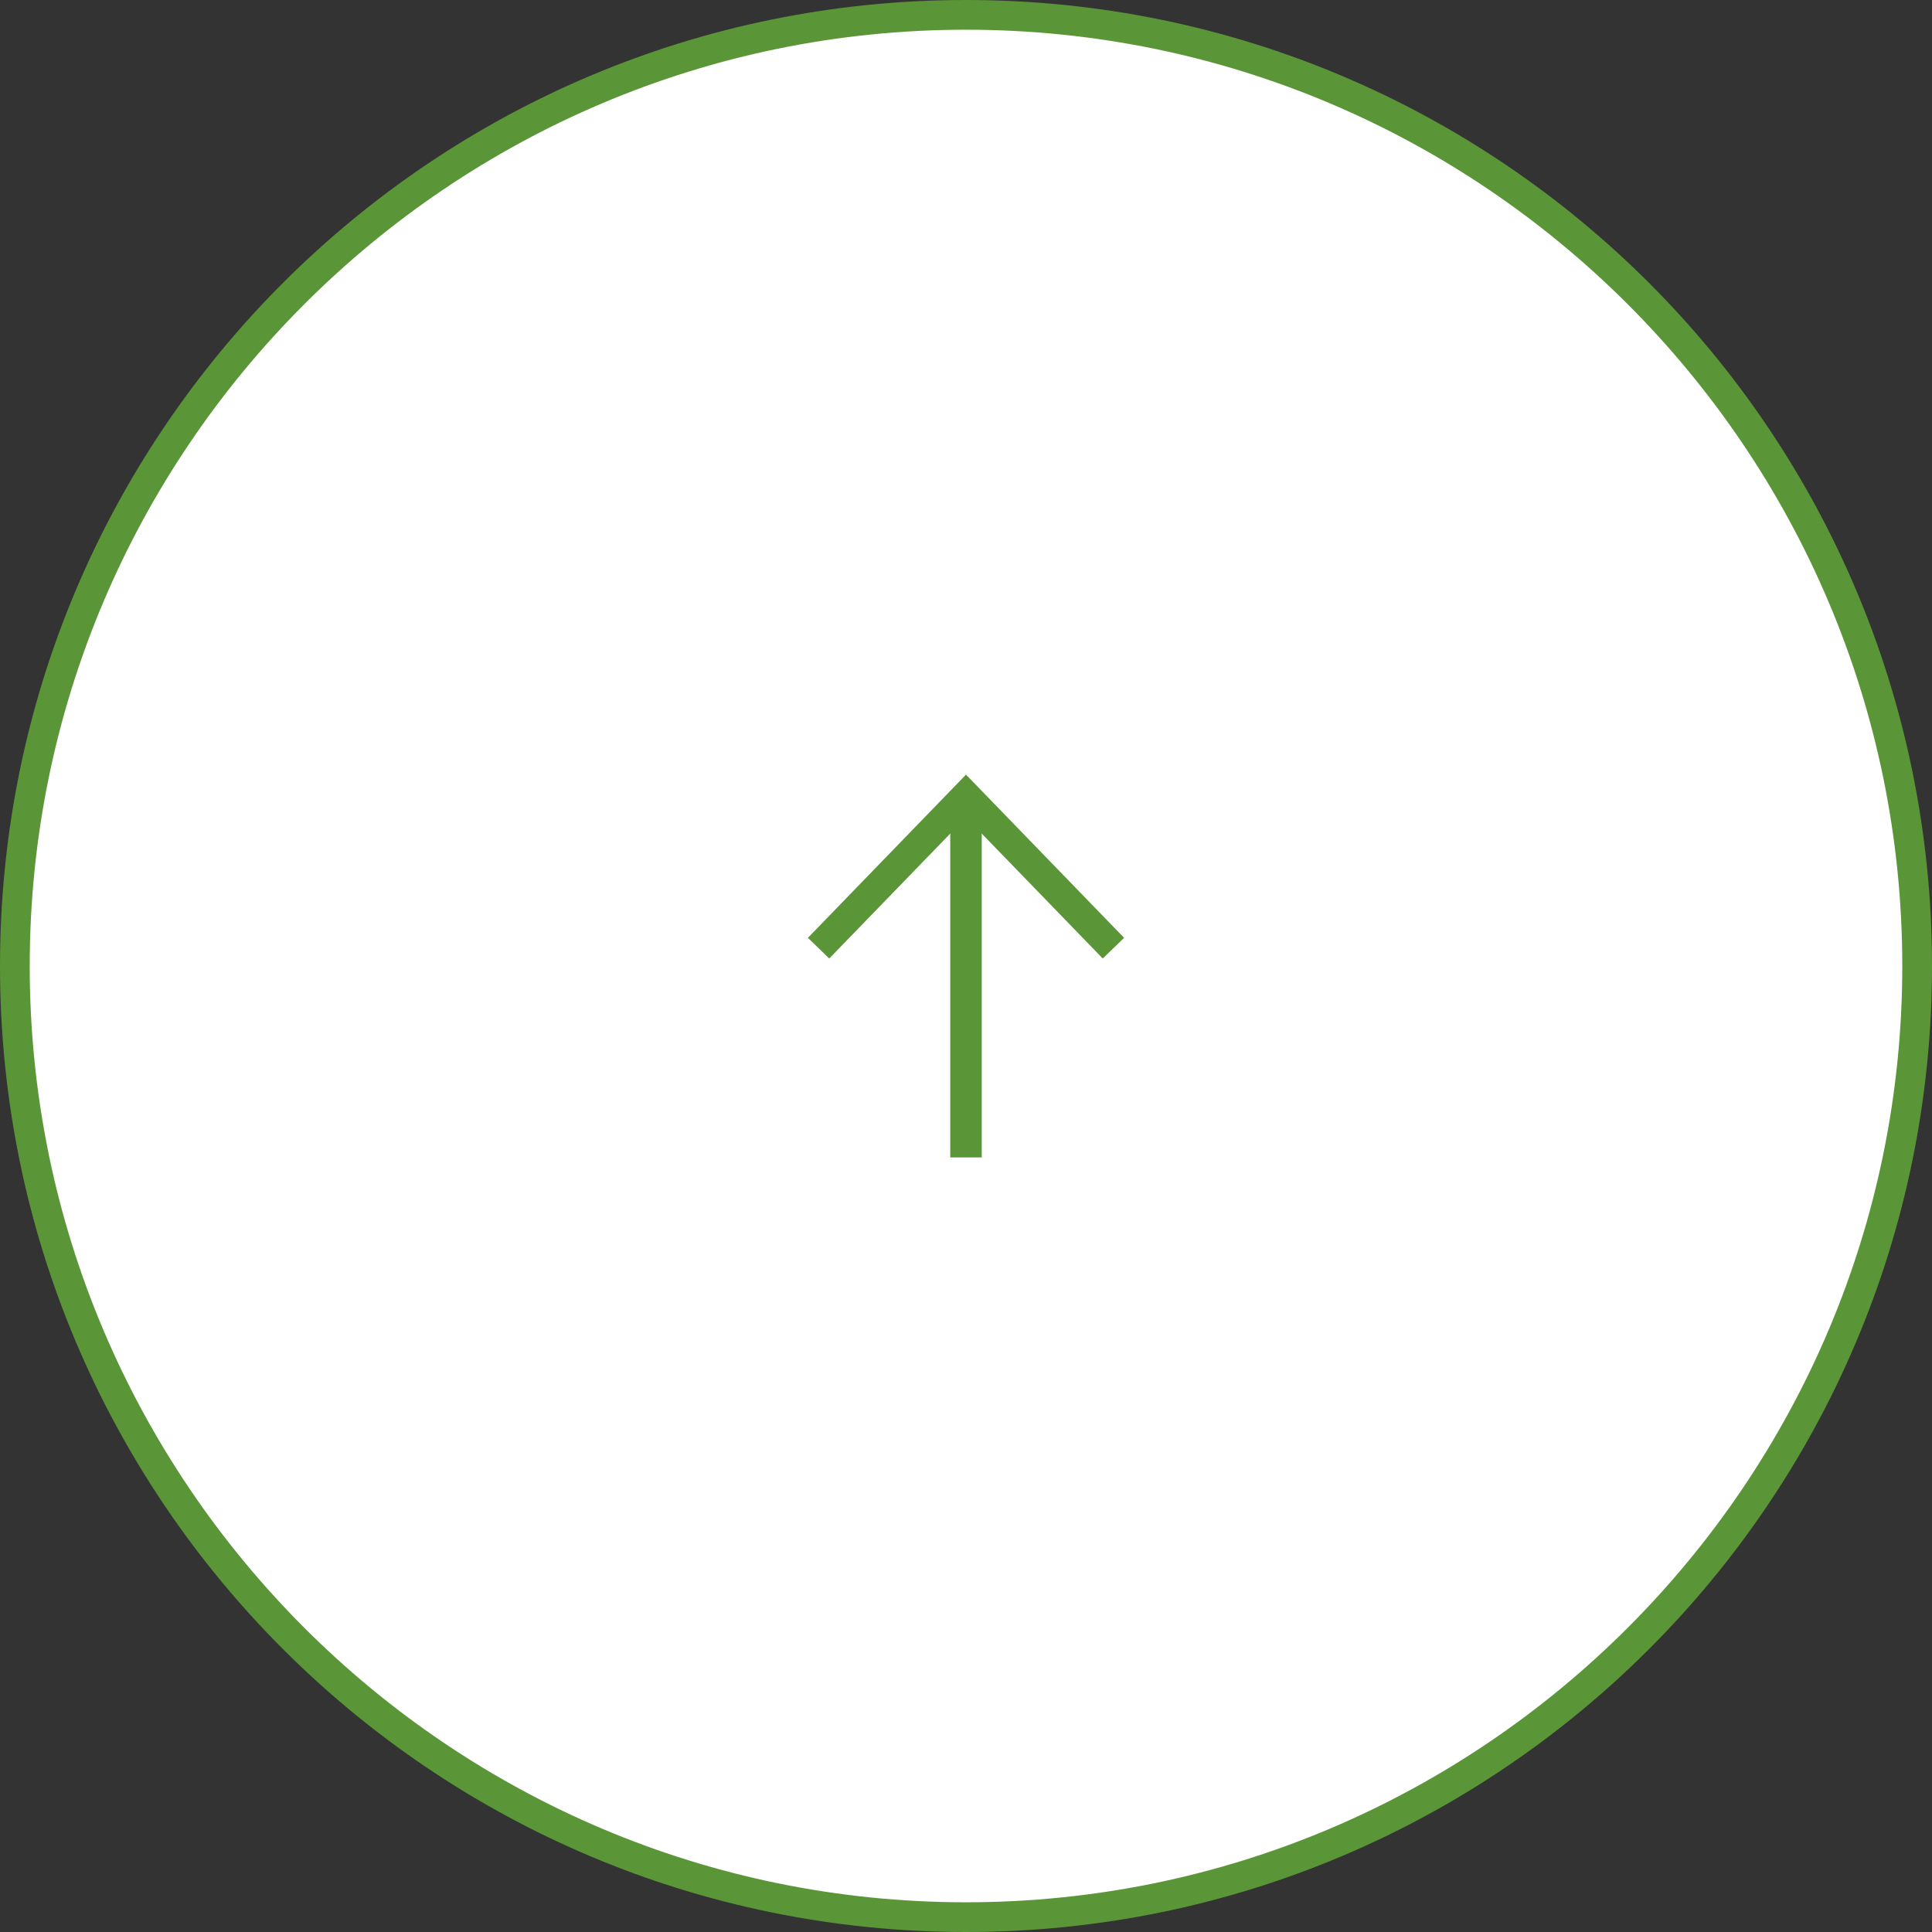 <?xml version="1.0" encoding="UTF-8"?><svg id="_レイヤー_2" xmlns="http://www.w3.org/2000/svg" viewBox="0 0 65 65"><rect x="0" y="0" width="65" height="65" fill="#333333" stroke="none"/><defs><style>.cls-1{stroke-width:1.06px;}.cls-1,.cls-2{fill:none;stroke:#5a9637;stroke-miterlimit:10;}.cls-3{fill:#fff;}.cls-3,.cls-4{stroke-width:0px;}.cls-4{fill:#5a9637;}</style></defs><g id="guide"><circle class="cls-3" cx="32.5" cy="32.5" r="32"/><path class="cls-4" d="M32.5,1c17.37,0,31.5,14.13,31.5,31.5s-14.13,31.5-31.5,31.5S1,49.87,1,32.5,15.13,1,32.5,1M32.5,0C14.55,0,0,14.55,0,32.5s14.55,32.5,32.5,32.5,32.5-14.55,32.5-32.5S50.45,0,32.5,0h0Z"/><polyline class="cls-2" points="27.54 31.9 32.5 26.78 37.46 31.9"/><line class="cls-1" x1="32.5" y1="26.78" x2="32.5" y2="38.94"/></g></svg>